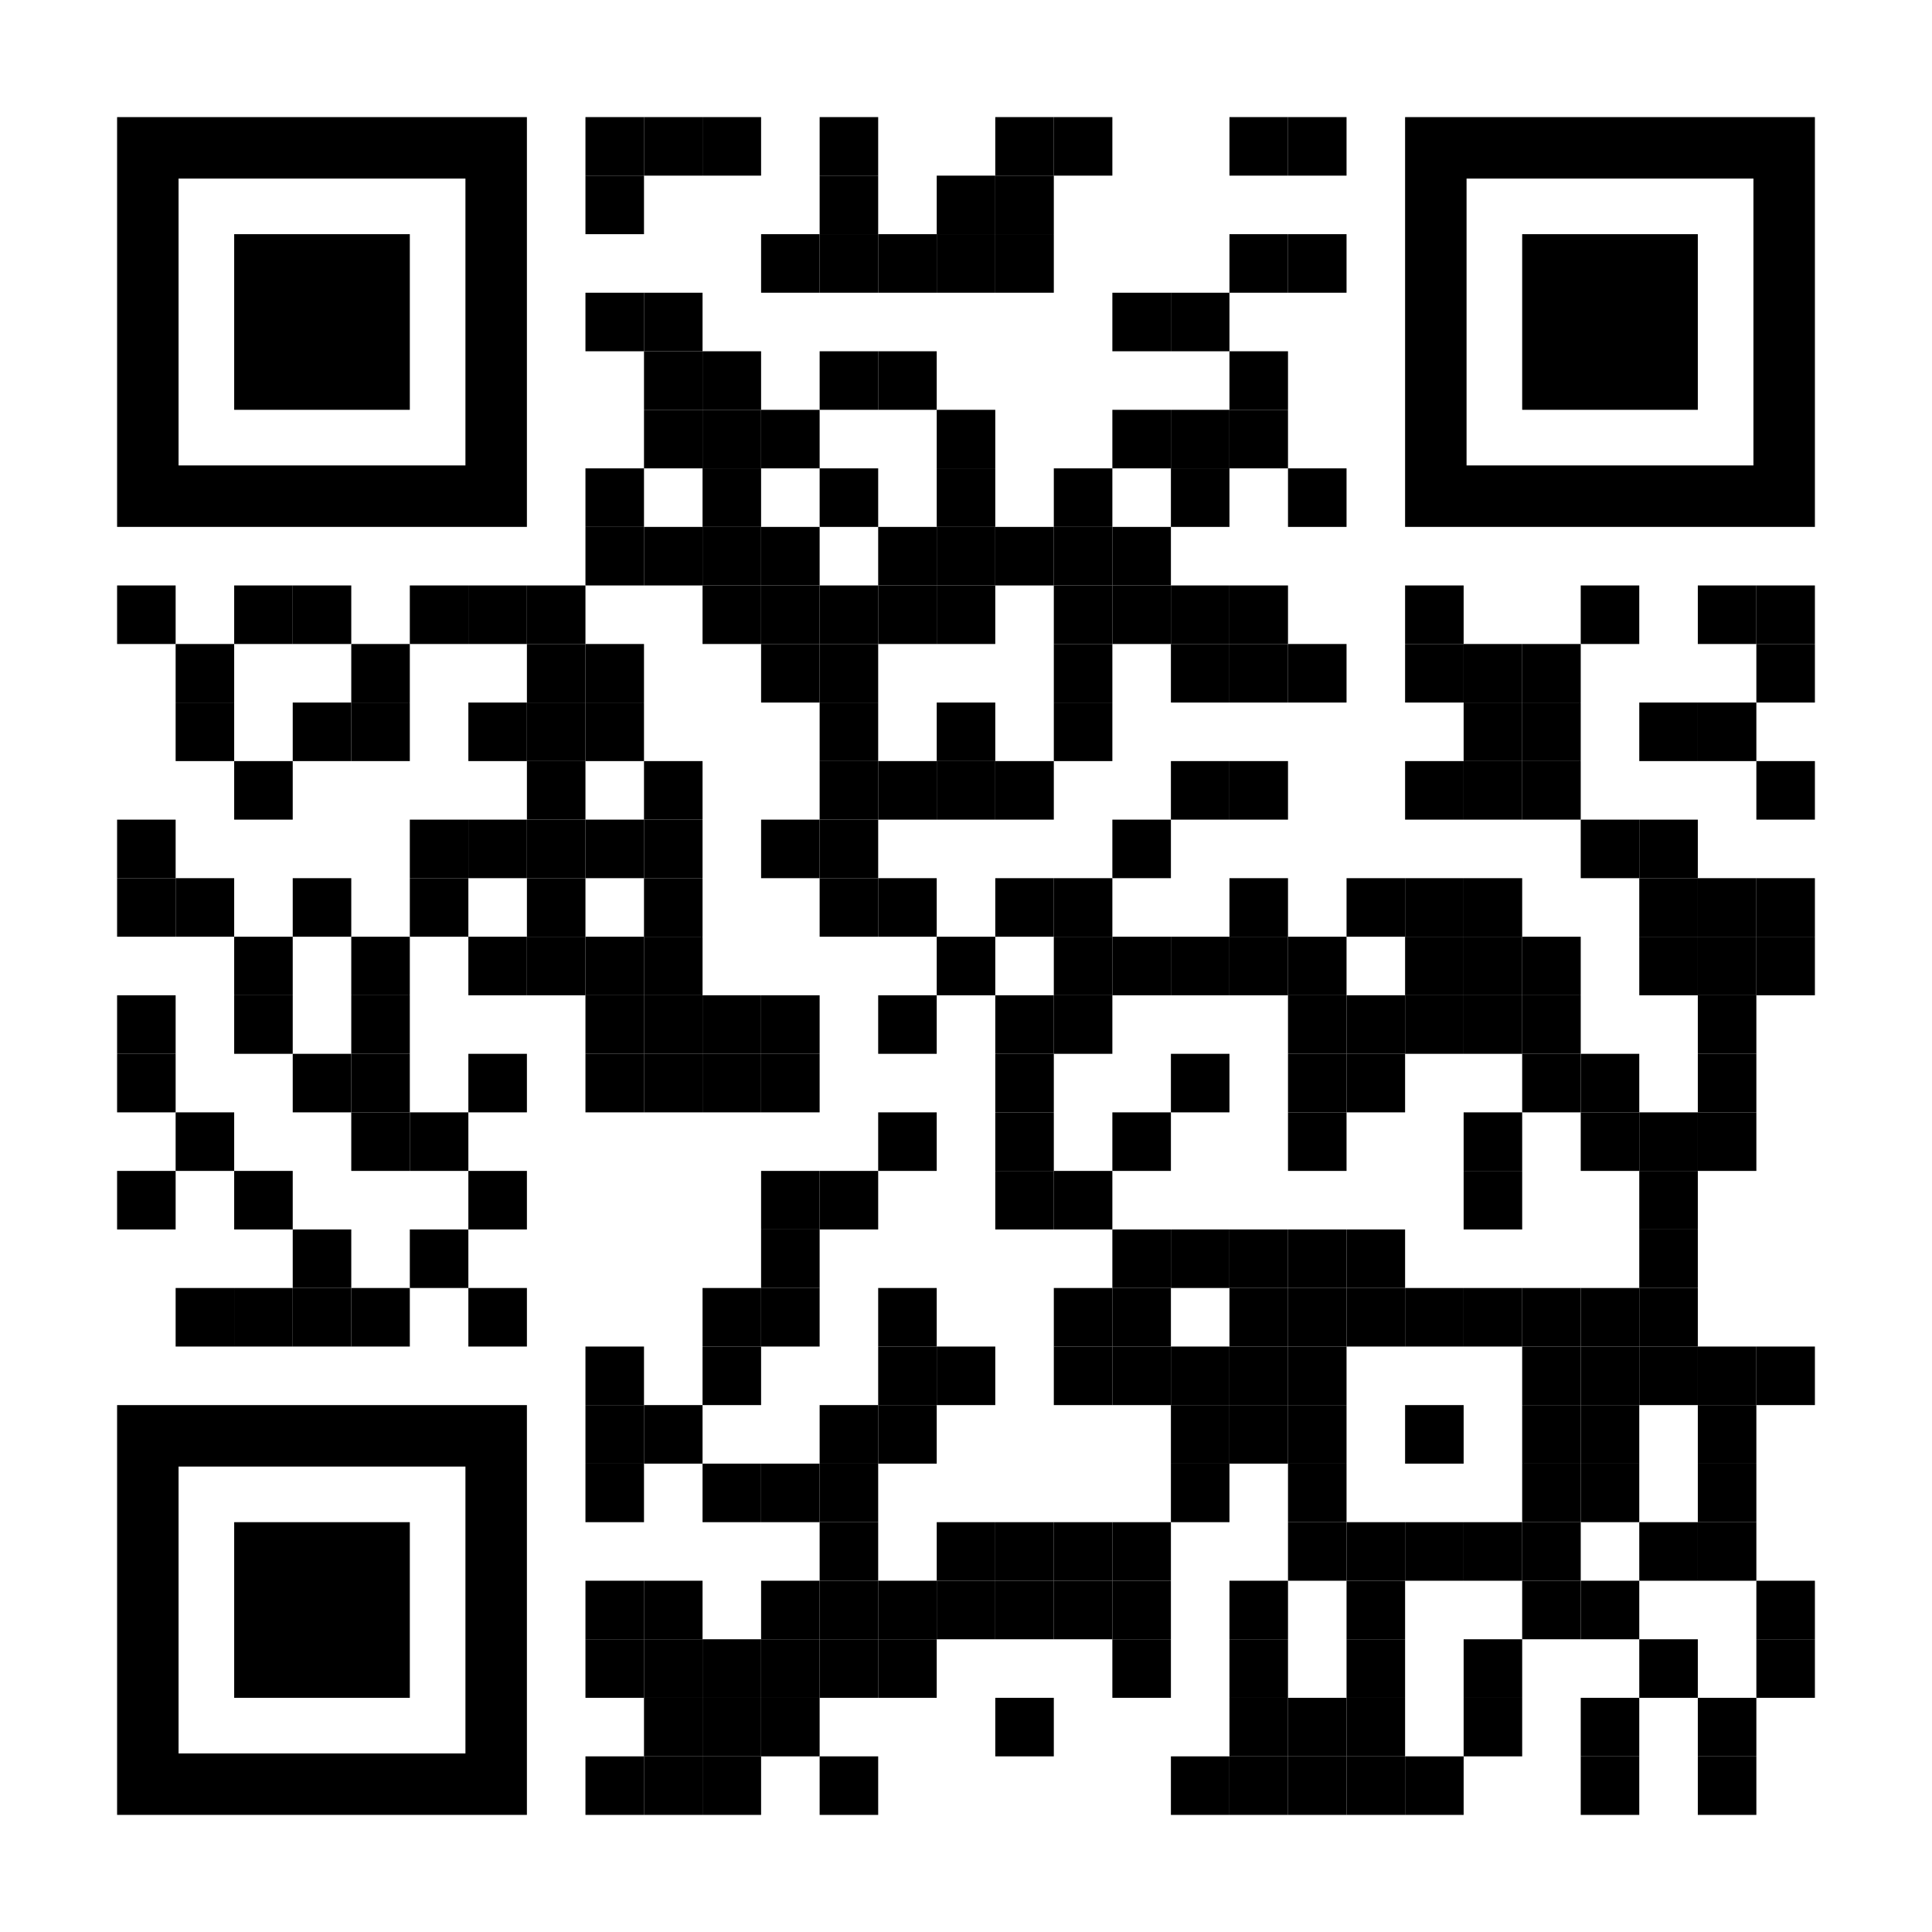<?xml version="1.0" encoding="utf-8"?>
<!-- Generator: Adobe Illustrator 27.1.1, SVG Export Plug-In . SVG Version: 6.00 Build 0)  -->
<svg version="1.1" id="Layer_1" xmlns="http://www.w3.org/2000/svg" xmlns:xlink="http://www.w3.org/1999/xlink" x="0px" y="0px"
	 viewBox="0 0 1155 1155" style="enable-background:new 0 0 1155 1155;" xml:space="preserve">
<style type="text/css">
	.st0{fill:#FFFFFF;}
	.st1{fill:none;}
</style>
<g>
	<rect y="0" class="st0" width="1155" height="1155"/>
	<g transform="translate(70,70)">
		<g transform="translate(280,0) scale(0.35,0.35)">
			<g transform="">
				<rect x="0" y="0" width="100" height="100"/>
			</g>
		</g>
		<g transform="translate(315,0) scale(0.35,0.35)">
			<g transform="">
				<rect x="0" y="0" width="100" height="100"/>
			</g>
		</g>
		<g transform="translate(350,0) scale(0.35,0.35)">
			<g transform="">
				<rect x="0" y="0" width="100" height="100"/>
			</g>
		</g>
		<g transform="translate(420,0) scale(0.35,0.35)">
			<g transform="">
				<rect x="0" y="0" width="100" height="100"/>
			</g>
		</g>
		<g transform="translate(525,0) scale(0.35,0.35)">
			<g transform="">
				<rect x="0" y="0" width="100" height="100"/>
			</g>
		</g>
		<g transform="translate(560,0) scale(0.35,0.35)">
			<g transform="">
				<rect x="0" y="0" width="100" height="100"/>
			</g>
		</g>
		<g transform="translate(665,0) scale(0.35,0.35)">
			<g transform="">
				<rect x="0" y="0" width="100" height="100"/>
			</g>
		</g>
		<g transform="translate(700,0) scale(0.35,0.35)">
			<g transform="">
				<rect x="0" y="0" width="100" height="100"/>
			</g>
		</g>
		<g transform="translate(280,35) scale(0.35,0.35)">
			<g transform="">
				<rect x="0" y="0" width="100" height="100"/>
			</g>
		</g>
		<g transform="translate(420,35) scale(0.35,0.35)">
			<g transform="">
				<rect x="0" y="0" width="100" height="100"/>
			</g>
		</g>
		<g transform="translate(490,35) scale(0.35,0.35)">
			<g transform="">
				<rect x="0" y="0" width="100" height="100"/>
			</g>
		</g>
		<g transform="translate(525,35) scale(0.35,0.35)">
			<g transform="">
				<rect x="0" y="0" width="100" height="100"/>
			</g>
		</g>
		<g transform="translate(385,70) scale(0.35,0.35)">
			<g transform="">
				<rect x="0" y="0" width="100" height="100"/>
			</g>
		</g>
		<g transform="translate(420,70) scale(0.35,0.35)">
			<g transform="">
				<rect x="0" y="0" width="100" height="100"/>
			</g>
		</g>
		<g transform="translate(455,70) scale(0.35,0.35)">
			<g transform="">
				<rect x="0" y="0" width="100" height="100"/>
			</g>
		</g>
		<g transform="translate(490,70) scale(0.35,0.35)">
			<g transform="">
				<rect x="0" y="0" width="100" height="100"/>
			</g>
		</g>
		<g transform="translate(525,70) scale(0.35,0.35)">
			<g transform="">
				<rect x="0" y="0" width="100" height="100"/>
			</g>
		</g>
		<g transform="translate(665,70) scale(0.35,0.35)">
			<g transform="">
				<rect x="0" y="0" width="100" height="100"/>
			</g>
		</g>
		<g transform="translate(700,70) scale(0.35,0.35)">
			<g transform="">
				<rect x="0" y="0" width="100" height="100"/>
			</g>
		</g>
		<g transform="translate(280,105) scale(0.35,0.35)">
			<g transform="">
				<rect x="0" y="0" width="100" height="100"/>
			</g>
		</g>
		<g transform="translate(315,105) scale(0.35,0.35)">
			<g transform="">
				<rect x="0" y="0" width="100" height="100"/>
			</g>
		</g>
		<g transform="translate(595,105) scale(0.35,0.35)">
			<g transform="">
				<rect x="0" y="0" width="100" height="100"/>
			</g>
		</g>
		<g transform="translate(630,105) scale(0.35,0.35)">
			<g transform="">
				<rect x="0" y="0" width="100" height="100"/>
			</g>
		</g>
		<g transform="translate(315,140) scale(0.35,0.35)">
			<g transform="">
				<rect x="0" y="0" width="100" height="100"/>
			</g>
		</g>
		<g transform="translate(350,140) scale(0.35,0.35)">
			<g transform="">
				<rect x="0" y="0" width="100" height="100"/>
			</g>
		</g>
		<g transform="translate(420,140) scale(0.35,0.35)">
			<g transform="">
				<rect x="0" y="0" width="100" height="100"/>
			</g>
		</g>
		<g transform="translate(455,140) scale(0.35,0.35)">
			<g transform="">
				<rect x="0" y="0" width="100" height="100"/>
			</g>
		</g>
		<g transform="translate(665,140) scale(0.35,0.35)">
			<g transform="">
				<rect x="0" y="0" width="100" height="100"/>
			</g>
		</g>
		<g transform="translate(315,175) scale(0.35,0.35)">
			<g transform="">
				<rect x="0" y="0" width="100" height="100"/>
			</g>
		</g>
		<g transform="translate(350,175) scale(0.35,0.35)">
			<g transform="">
				<rect x="0" y="0" width="100" height="100"/>
			</g>
		</g>
		<g transform="translate(385,175) scale(0.35,0.35)">
			<g transform="">
				<rect x="0" y="0" width="100" height="100"/>
			</g>
		</g>
		<g transform="translate(490,175) scale(0.35,0.35)">
			<g transform="">
				<rect x="0" y="0" width="100" height="100"/>
			</g>
		</g>
		<g transform="translate(595,175) scale(0.35,0.35)">
			<g transform="">
				<rect x="0" y="0" width="100" height="100"/>
			</g>
		</g>
		<g transform="translate(630,175) scale(0.35,0.35)">
			<g transform="">
				<rect x="0" y="0" width="100" height="100"/>
			</g>
		</g>
		<g transform="translate(665,175) scale(0.35,0.35)">
			<g transform="">
				<rect x="0" y="0" width="100" height="100"/>
			</g>
		</g>
		<g transform="translate(280,210) scale(0.35,0.35)">
			<g transform="">
				<rect x="0" y="0" width="100" height="100"/>
			</g>
		</g>
		<g transform="translate(350,210) scale(0.35,0.35)">
			<g transform="">
				<rect x="0" y="0" width="100" height="100"/>
			</g>
		</g>
		<g transform="translate(420,210) scale(0.35,0.35)">
			<g transform="">
				<rect x="0" y="0" width="100" height="100"/>
			</g>
		</g>
		<g transform="translate(490,210) scale(0.35,0.35)">
			<g transform="">
				<rect x="0" y="0" width="100" height="100"/>
			</g>
		</g>
		<g transform="translate(560,210) scale(0.35,0.35)">
			<g transform="">
				<rect x="0" y="0" width="100" height="100"/>
			</g>
		</g>
		<g transform="translate(630,210) scale(0.35,0.35)">
			<g transform="">
				<rect x="0" y="0" width="100" height="100"/>
			</g>
		</g>
		<g transform="translate(700,210) scale(0.35,0.35)">
			<g transform="">
				<rect x="0" y="0" width="100" height="100"/>
			</g>
		</g>
		<g transform="translate(280,245) scale(0.35,0.35)">
			<g transform="">
				<rect x="0" y="0" width="100" height="100"/>
			</g>
		</g>
		<g transform="translate(315,245) scale(0.35,0.35)">
			<g transform="">
				<rect x="0" y="0" width="100" height="100"/>
			</g>
		</g>
		<g transform="translate(350,245) scale(0.35,0.35)">
			<g transform="">
				<rect x="0" y="0" width="100" height="100"/>
			</g>
		</g>
		<g transform="translate(385,245) scale(0.35,0.35)">
			<g transform="">
				<rect x="0" y="0" width="100" height="100"/>
			</g>
		</g>
		<g transform="translate(455,245) scale(0.35,0.35)">
			<g transform="">
				<rect x="0" y="0" width="100" height="100"/>
			</g>
		</g>
		<g transform="translate(490,245) scale(0.35,0.35)">
			<g transform="">
				<rect x="0" y="0" width="100" height="100"/>
			</g>
		</g>
		<g transform="translate(525,245) scale(0.35,0.35)">
			<g transform="">
				<rect x="0" y="0" width="100" height="100"/>
			</g>
		</g>
		<g transform="translate(560,245) scale(0.35,0.35)">
			<g transform="">
				<rect x="0" y="0" width="100" height="100"/>
			</g>
		</g>
		<g transform="translate(595,245) scale(0.35,0.35)">
			<g transform="">
				<rect x="0" y="0" width="100" height="100"/>
			</g>
		</g>
		<g transform="translate(0,280) scale(0.35,0.35)">
			<g transform="">
				<rect x="0" y="0" width="100" height="100"/>
			</g>
		</g>
		<g transform="translate(70,280) scale(0.35,0.35)">
			<g transform="">
				<rect x="0" y="0" width="100" height="100"/>
			</g>
		</g>
		<g transform="translate(105,280) scale(0.35,0.35)">
			<g transform="">
				<rect x="0" y="0" width="100" height="100"/>
			</g>
		</g>
		<g transform="translate(175,280) scale(0.35,0.35)">
			<g transform="">
				<rect x="0" y="0" width="100" height="100"/>
			</g>
		</g>
		<g transform="translate(210,280) scale(0.35,0.35)">
			<g transform="">
				<rect x="0" y="0" width="100" height="100"/>
			</g>
		</g>
		<g transform="translate(245,280) scale(0.35,0.35)">
			<g transform="">
				<rect x="0" y="0" width="100" height="100"/>
			</g>
		</g>
		<g transform="translate(350,280) scale(0.35,0.35)">
			<g transform="">
				<rect x="0" y="0" width="100" height="100"/>
			</g>
		</g>
		<g transform="translate(385,280) scale(0.35,0.35)">
			<g transform="">
				<rect x="0" y="0" width="100" height="100"/>
			</g>
		</g>
		<g transform="translate(420,280) scale(0.35,0.35)">
			<g transform="">
				<rect x="0" y="0" width="100" height="100"/>
			</g>
		</g>
		<g transform="translate(455,280) scale(0.35,0.35)">
			<g transform="">
				<rect x="0" y="0" width="100" height="100"/>
			</g>
		</g>
		<g transform="translate(490,280) scale(0.35,0.35)">
			<g transform="">
				<rect x="0" y="0" width="100" height="100"/>
			</g>
		</g>
		<g transform="translate(560,280) scale(0.35,0.35)">
			<g transform="">
				<rect x="0" y="0" width="100" height="100"/>
			</g>
		</g>
		<g transform="translate(595,280) scale(0.35,0.35)">
			<g transform="">
				<rect x="0" y="0" width="100" height="100"/>
			</g>
		</g>
		<g transform="translate(630,280) scale(0.35,0.35)">
			<g transform="">
				<rect x="0" y="0" width="100" height="100"/>
			</g>
		</g>
		<g transform="translate(665,280) scale(0.35,0.35)">
			<g transform="">
				<rect x="0" y="0" width="100" height="100"/>
			</g>
		</g>
		<g transform="translate(770,280) scale(0.35,0.35)">
			<g transform="">
				<rect x="0" y="0" width="100" height="100"/>
			</g>
		</g>
		<g transform="translate(875,280) scale(0.35,0.35)">
			<g transform="">
				<rect x="0" y="0" width="100" height="100"/>
			</g>
		</g>
		<g transform="translate(945,280) scale(0.35,0.35)">
			<g transform="">
				<rect x="0" y="0" width="100" height="100"/>
			</g>
		</g>
		<g transform="translate(980,280) scale(0.35,0.35)">
			<g transform="">
				<rect x="0" y="0" width="100" height="100"/>
			</g>
		</g>
		<g transform="translate(35,315) scale(0.35,0.35)">
			<g transform="">
				<rect x="0" y="0" width="100" height="100"/>
			</g>
		</g>
		<g transform="translate(140,315) scale(0.35,0.35)">
			<g transform="">
				<rect x="0" y="0" width="100" height="100"/>
			</g>
		</g>
		<g transform="translate(245,315) scale(0.35,0.35)">
			<g transform="">
				<rect x="0" y="0" width="100" height="100"/>
			</g>
		</g>
		<g transform="translate(280,315) scale(0.35,0.35)">
			<g transform="">
				<rect x="0" y="0" width="100" height="100"/>
			</g>
		</g>
		<g transform="translate(385,315) scale(0.35,0.35)">
			<g transform="">
				<rect x="0" y="0" width="100" height="100"/>
			</g>
		</g>
		<g transform="translate(420,315) scale(0.35,0.35)">
			<g transform="">
				<rect x="0" y="0" width="100" height="100"/>
			</g>
		</g>
		<g transform="translate(560,315) scale(0.35,0.35)">
			<g transform="">
				<rect x="0" y="0" width="100" height="100"/>
			</g>
		</g>
		<g transform="translate(630,315) scale(0.35,0.35)">
			<g transform="">
				<rect x="0" y="0" width="100" height="100"/>
			</g>
		</g>
		<g transform="translate(665,315) scale(0.35,0.35)">
			<g transform="">
				<rect x="0" y="0" width="100" height="100"/>
			</g>
		</g>
		<g transform="translate(700,315) scale(0.35,0.35)">
			<g transform="">
				<rect x="0" y="0" width="100" height="100"/>
			</g>
		</g>
		<g transform="translate(770,315) scale(0.35,0.35)">
			<g transform="">
				<rect x="0" y="0" width="100" height="100"/>
			</g>
		</g>
		<g transform="translate(805,315) scale(0.35,0.35)">
			<g transform="">
				<rect x="0" y="0" width="100" height="100"/>
			</g>
		</g>
		<g transform="translate(840,315) scale(0.35,0.35)">
			<g transform="">
				<rect x="0" y="0" width="100" height="100"/>
			</g>
		</g>
		<g transform="translate(980,315) scale(0.35,0.35)">
			<g transform="">
				<rect x="0" y="0" width="100" height="100"/>
			</g>
		</g>
		<g transform="translate(35,350) scale(0.35,0.35)">
			<g transform="">
				<rect x="0" y="0" width="100" height="100"/>
			</g>
		</g>
		<g transform="translate(105,350) scale(0.35,0.35)">
			<g transform="">
				<rect x="0" y="0" width="100" height="100"/>
			</g>
		</g>
		<g transform="translate(140,350) scale(0.35,0.35)">
			<g transform="">
				<rect x="0" y="0" width="100" height="100"/>
			</g>
		</g>
		<g transform="translate(210,350) scale(0.35,0.35)">
			<g transform="">
				<rect x="0" y="0" width="100" height="100"/>
			</g>
		</g>
		<g transform="translate(245,350) scale(0.35,0.35)">
			<g transform="">
				<rect x="0" y="0" width="100" height="100"/>
			</g>
		</g>
		<g transform="translate(280,350) scale(0.35,0.35)">
			<g transform="">
				<rect x="0" y="0" width="100" height="100"/>
			</g>
		</g>
		<g transform="translate(420,350) scale(0.35,0.35)">
			<g transform="">
				<rect x="0" y="0" width="100" height="100"/>
			</g>
		</g>
		<g transform="translate(490,350) scale(0.35,0.35)">
			<g transform="">
				<rect x="0" y="0" width="100" height="100"/>
			</g>
		</g>
		<g transform="translate(560,350) scale(0.35,0.35)">
			<g transform="">
				<rect x="0" y="0" width="100" height="100"/>
			</g>
		</g>
		<g transform="translate(805,350) scale(0.35,0.35)">
			<g transform="">
				<rect x="0" y="0" width="100" height="100"/>
			</g>
		</g>
		<g transform="translate(840,350) scale(0.35,0.35)">
			<g transform="">
				<rect x="0" y="0" width="100" height="100"/>
			</g>
		</g>
		<g transform="translate(910,350) scale(0.35,0.35)">
			<g transform="">
				<rect x="0" y="0" width="100" height="100"/>
			</g>
		</g>
		<g transform="translate(945,350) scale(0.35,0.35)">
			<g transform="">
				<rect x="0" y="0" width="100" height="100"/>
			</g>
		</g>
		<g transform="translate(70,385) scale(0.35,0.35)">
			<g transform="">
				<rect x="0" y="0" width="100" height="100"/>
			</g>
		</g>
		<g transform="translate(245,385) scale(0.35,0.35)">
			<g transform="">
				<rect x="0" y="0" width="100" height="100"/>
			</g>
		</g>
		<g transform="translate(315,385) scale(0.35,0.35)">
			<g transform="">
				<rect x="0" y="0" width="100" height="100"/>
			</g>
		</g>
		<g transform="translate(420,385) scale(0.35,0.35)">
			<g transform="">
				<rect x="0" y="0" width="100" height="100"/>
			</g>
		</g>
		<g transform="translate(455,385) scale(0.35,0.35)">
			<g transform="">
				<rect x="0" y="0" width="100" height="100"/>
			</g>
		</g>
		<g transform="translate(490,385) scale(0.35,0.35)">
			<g transform="">
				<rect x="0" y="0" width="100" height="100"/>
			</g>
		</g>
		<g transform="translate(525,385) scale(0.35,0.35)">
			<g transform="">
				<rect x="0" y="0" width="100" height="100"/>
			</g>
		</g>
		<g transform="translate(630,385) scale(0.35,0.35)">
			<g transform="">
				<rect x="0" y="0" width="100" height="100"/>
			</g>
		</g>
		<g transform="translate(665,385) scale(0.35,0.35)">
			<g transform="">
				<rect x="0" y="0" width="100" height="100"/>
			</g>
		</g>
		<g transform="translate(770,385) scale(0.35,0.35)">
			<g transform="">
				<rect x="0" y="0" width="100" height="100"/>
			</g>
		</g>
		<g transform="translate(805,385) scale(0.35,0.35)">
			<g transform="">
				<rect x="0" y="0" width="100" height="100"/>
			</g>
		</g>
		<g transform="translate(840,385) scale(0.35,0.35)">
			<g transform="">
				<rect x="0" y="0" width="100" height="100"/>
			</g>
		</g>
		<g transform="translate(980,385) scale(0.35,0.35)">
			<g transform="">
				<rect x="0" y="0" width="100" height="100"/>
			</g>
		</g>
		<g transform="translate(0,420) scale(0.35,0.35)">
			<g transform="">
				<rect x="0" y="0" width="100" height="100"/>
			</g>
		</g>
		<g transform="translate(175,420) scale(0.35,0.35)">
			<g transform="">
				<rect x="0" y="0" width="100" height="100"/>
			</g>
		</g>
		<g transform="translate(210,420) scale(0.35,0.35)">
			<g transform="">
				<rect x="0" y="0" width="100" height="100"/>
			</g>
		</g>
		<g transform="translate(245,420) scale(0.35,0.35)">
			<g transform="">
				<rect x="0" y="0" width="100" height="100"/>
			</g>
		</g>
		<g transform="translate(280,420) scale(0.35,0.35)">
			<g transform="">
				<rect x="0" y="0" width="100" height="100"/>
			</g>
		</g>
		<g transform="translate(315,420) scale(0.35,0.35)">
			<g transform="">
				<rect x="0" y="0" width="100" height="100"/>
			</g>
		</g>
		<g transform="translate(385,420) scale(0.35,0.35)">
			<g transform="">
				<rect x="0" y="0" width="100" height="100"/>
			</g>
		</g>
		<g transform="translate(420,420) scale(0.35,0.35)">
			<g transform="">
				<rect x="0" y="0" width="100" height="100"/>
			</g>
		</g>
		<g transform="translate(595,420) scale(0.35,0.35)">
			<g transform="">
				<rect x="0" y="0" width="100" height="100"/>
			</g>
		</g>
		<g transform="translate(875,420) scale(0.35,0.35)">
			<g transform="">
				<rect x="0" y="0" width="100" height="100"/>
			</g>
		</g>
		<g transform="translate(910,420) scale(0.35,0.35)">
			<g transform="">
				<rect x="0" y="0" width="100" height="100"/>
			</g>
		</g>
		<g transform="translate(0,455) scale(0.35,0.35)">
			<g transform="">
				<rect x="0" y="0" width="100" height="100"/>
			</g>
		</g>
		<g transform="translate(35,455) scale(0.35,0.35)">
			<g transform="">
				<rect x="0" y="0" width="100" height="100"/>
			</g>
		</g>
		<g transform="translate(105,455) scale(0.35,0.35)">
			<g transform="">
				<rect x="0" y="0" width="100" height="100"/>
			</g>
		</g>
		<g transform="translate(175,455) scale(0.35,0.35)">
			<g transform="">
				<rect x="0" y="0" width="100" height="100"/>
			</g>
		</g>
		<g transform="translate(245,455) scale(0.35,0.35)">
			<g transform="">
				<rect x="0" y="0" width="100" height="100"/>
			</g>
		</g>
		<g transform="translate(315,455) scale(0.35,0.35)">
			<g transform="">
				<rect x="0" y="0" width="100" height="100"/>
			</g>
		</g>
		<g transform="translate(420,455) scale(0.35,0.35)">
			<g transform="">
				<rect x="0" y="0" width="100" height="100"/>
			</g>
		</g>
		<g transform="translate(455,455) scale(0.35,0.35)">
			<g transform="">
				<rect x="0" y="0" width="100" height="100"/>
			</g>
		</g>
		<g transform="translate(525,455) scale(0.35,0.35)">
			<g transform="">
				<rect x="0" y="0" width="100" height="100"/>
			</g>
		</g>
		<g transform="translate(560,455) scale(0.35,0.35)">
			<g transform="">
				<rect x="0" y="0" width="100" height="100"/>
			</g>
		</g>
		<g transform="translate(665,455) scale(0.35,0.35)">
			<g transform="">
				<rect x="0" y="0" width="100" height="100"/>
			</g>
		</g>
		<g transform="translate(735,455) scale(0.35,0.35)">
			<g transform="">
				<rect x="0" y="0" width="100" height="100"/>
			</g>
		</g>
		<g transform="translate(770,455) scale(0.35,0.35)">
			<g transform="">
				<rect x="0" y="0" width="100" height="100"/>
			</g>
		</g>
		<g transform="translate(805,455) scale(0.35,0.35)">
			<g transform="">
				<rect x="0" y="0" width="100" height="100"/>
			</g>
		</g>
		<g transform="translate(910,455) scale(0.35,0.35)">
			<g transform="">
				<rect x="0" y="0" width="100" height="100"/>
			</g>
		</g>
		<g transform="translate(945,455) scale(0.35,0.35)">
			<g transform="">
				<rect x="0" y="0" width="100" height="100"/>
			</g>
		</g>
		<g transform="translate(980,455) scale(0.35,0.35)">
			<g transform="">
				<rect x="0" y="0" width="100" height="100"/>
			</g>
		</g>
		<g transform="translate(70,490) scale(0.35,0.35)">
			<g transform="">
				<rect x="0" y="0" width="100" height="100"/>
			</g>
		</g>
		<g transform="translate(140,490) scale(0.35,0.35)">
			<g transform="">
				<rect x="0" y="0" width="100" height="100"/>
			</g>
		</g>
		<g transform="translate(210,490) scale(0.35,0.35)">
			<g transform="">
				<rect x="0" y="0" width="100" height="100"/>
			</g>
		</g>
		<g transform="translate(245,490) scale(0.35,0.35)">
			<g transform="">
				<rect x="0" y="0" width="100" height="100"/>
			</g>
		</g>
		<g transform="translate(280,490) scale(0.35,0.35)">
			<g transform="">
				<rect x="0" y="0" width="100" height="100"/>
			</g>
		</g>
		<g transform="translate(315,490) scale(0.35,0.35)">
			<g transform="">
				<rect x="0" y="0" width="100" height="100"/>
			</g>
		</g>
		<g transform="translate(490,490) scale(0.35,0.35)">
			<g transform="">
				<rect x="0" y="0" width="100" height="100"/>
			</g>
		</g>
		<g transform="translate(560,490) scale(0.35,0.35)">
			<g transform="">
				<rect x="0" y="0" width="100" height="100"/>
			</g>
		</g>
		<g transform="translate(595,490) scale(0.35,0.35)">
			<g transform="">
				<rect x="0" y="0" width="100" height="100"/>
			</g>
		</g>
		<g transform="translate(630,490) scale(0.35,0.35)">
			<g transform="">
				<rect x="0" y="0" width="100" height="100"/>
			</g>
		</g>
		<g transform="translate(665,490) scale(0.35,0.35)">
			<g transform="">
				<rect x="0" y="0" width="100" height="100"/>
			</g>
		</g>
		<g transform="translate(700,490) scale(0.35,0.35)">
			<g transform="">
				<rect x="0" y="0" width="100" height="100"/>
			</g>
		</g>
		<g transform="translate(770,490) scale(0.35,0.35)">
			<g transform="">
				<rect x="0" y="0" width="100" height="100"/>
			</g>
		</g>
		<g transform="translate(805,490) scale(0.35,0.35)">
			<g transform="">
				<rect x="0" y="0" width="100" height="100"/>
			</g>
		</g>
		<g transform="translate(840,490) scale(0.35,0.35)">
			<g transform="">
				<rect x="0" y="0" width="100" height="100"/>
			</g>
		</g>
		<g transform="translate(910,490) scale(0.35,0.35)">
			<g transform="">
				<rect x="0" y="0" width="100" height="100"/>
			</g>
		</g>
		<g transform="translate(945,490) scale(0.35,0.35)">
			<g transform="">
				<rect x="0" y="0" width="100" height="100"/>
			</g>
		</g>
		<g transform="translate(980,490) scale(0.35,0.35)">
			<g transform="">
				<rect x="0" y="0" width="100" height="100"/>
			</g>
		</g>
		<g transform="translate(0,525) scale(0.35,0.35)">
			<g transform="">
				<rect x="0" y="0" width="100" height="100"/>
			</g>
		</g>
		<g transform="translate(70,525) scale(0.35,0.35)">
			<g transform="">
				<rect x="0" y="0" width="100" height="100"/>
			</g>
		</g>
		<g transform="translate(140,525) scale(0.35,0.35)">
			<g transform="">
				<rect x="0" y="0" width="100" height="100"/>
			</g>
		</g>
		<g transform="translate(280,525) scale(0.35,0.35)">
			<g transform="">
				<rect x="0" y="0" width="100" height="100"/>
			</g>
		</g>
		<g transform="translate(315,525) scale(0.35,0.35)">
			<g transform="">
				<rect x="0" y="0" width="100" height="100"/>
			</g>
		</g>
		<g transform="translate(350,525) scale(0.35,0.35)">
			<g transform="">
				<rect x="0" y="0" width="100" height="100"/>
			</g>
		</g>
		<g transform="translate(385,525) scale(0.35,0.35)">
			<g transform="">
				<rect x="0" y="0" width="100" height="100"/>
			</g>
		</g>
		<g transform="translate(455,525) scale(0.35,0.35)">
			<g transform="">
				<rect x="0" y="0" width="100" height="100"/>
			</g>
		</g>
		<g transform="translate(525,525) scale(0.35,0.35)">
			<g transform="">
				<rect x="0" y="0" width="100" height="100"/>
			</g>
		</g>
		<g transform="translate(560,525) scale(0.35,0.35)">
			<g transform="">
				<rect x="0" y="0" width="100" height="100"/>
			</g>
		</g>
		<g transform="translate(700,525) scale(0.35,0.35)">
			<g transform="">
				<rect x="0" y="0" width="100" height="100"/>
			</g>
		</g>
		<g transform="translate(735,525) scale(0.35,0.35)">
			<g transform="">
				<rect x="0" y="0" width="100" height="100"/>
			</g>
		</g>
		<g transform="translate(770,525) scale(0.35,0.35)">
			<g transform="">
				<rect x="0" y="0" width="100" height="100"/>
			</g>
		</g>
		<g transform="translate(805,525) scale(0.35,0.35)">
			<g transform="">
				<rect x="0" y="0" width="100" height="100"/>
			</g>
		</g>
		<g transform="translate(840,525) scale(0.35,0.35)">
			<g transform="">
				<rect x="0" y="0" width="100" height="100"/>
			</g>
		</g>
		<g transform="translate(945,525) scale(0.35,0.35)">
			<g transform="">
				<rect x="0" y="0" width="100" height="100"/>
			</g>
		</g>
		<g transform="translate(0,560) scale(0.35,0.35)">
			<g transform="">
				<rect x="0" y="0" width="100" height="100"/>
			</g>
		</g>
		<g transform="translate(105,560) scale(0.35,0.35)">
			<g transform="">
				<rect x="0" y="0" width="100" height="100"/>
			</g>
		</g>
		<g transform="translate(140,560) scale(0.35,0.35)">
			<g transform="">
				<rect x="0" y="0" width="100" height="100"/>
			</g>
		</g>
		<g transform="translate(210,560) scale(0.35,0.35)">
			<g transform="">
				<rect x="0" y="0" width="100" height="100"/>
			</g>
		</g>
		<g transform="translate(280,560) scale(0.35,0.35)">
			<g transform="">
				<rect x="0" y="0" width="100" height="100"/>
			</g>
		</g>
		<g transform="translate(315,560) scale(0.35,0.35)">
			<g transform="">
				<rect x="0" y="0" width="100" height="100"/>
			</g>
		</g>
		<g transform="translate(350,560) scale(0.35,0.35)">
			<g transform="">
				<rect x="0" y="0" width="100" height="100"/>
			</g>
		</g>
		<g transform="translate(385,560) scale(0.35,0.35)">
			<g transform="">
				<rect x="0" y="0" width="100" height="100"/>
			</g>
		</g>
		<g transform="translate(525,560) scale(0.35,0.35)">
			<g transform="">
				<rect x="0" y="0" width="100" height="100"/>
			</g>
		</g>
		<g transform="translate(630,560) scale(0.35,0.35)">
			<g transform="">
				<rect x="0" y="0" width="100" height="100"/>
			</g>
		</g>
		<g transform="translate(700,560) scale(0.35,0.35)">
			<g transform="">
				<rect x="0" y="0" width="100" height="100"/>
			</g>
		</g>
		<g transform="translate(735,560) scale(0.35,0.35)">
			<g transform="">
				<rect x="0" y="0" width="100" height="100"/>
			</g>
		</g>
		<g transform="translate(840,560) scale(0.35,0.35)">
			<g transform="">
				<rect x="0" y="0" width="100" height="100"/>
			</g>
		</g>
		<g transform="translate(875,560) scale(0.35,0.35)">
			<g transform="">
				<rect x="0" y="0" width="100" height="100"/>
			</g>
		</g>
		<g transform="translate(945,560) scale(0.35,0.35)">
			<g transform="">
				<rect x="0" y="0" width="100" height="100"/>
			</g>
		</g>
		<g transform="translate(35,595) scale(0.35,0.35)">
			<g transform="">
				<rect x="0" y="0" width="100" height="100"/>
			</g>
		</g>
		<g transform="translate(140,595) scale(0.35,0.35)">
			<g transform="">
				<rect x="0" y="0" width="100" height="100"/>
			</g>
		</g>
		<g transform="translate(175,595) scale(0.35,0.35)">
			<g transform="">
				<rect x="0" y="0" width="100" height="100"/>
			</g>
		</g>
		<g transform="translate(455,595) scale(0.35,0.35)">
			<g transform="">
				<rect x="0" y="0" width="100" height="100"/>
			</g>
		</g>
		<g transform="translate(525,595) scale(0.35,0.35)">
			<g transform="">
				<rect x="0" y="0" width="100" height="100"/>
			</g>
		</g>
		<g transform="translate(595,595) scale(0.35,0.35)">
			<g transform="">
				<rect x="0" y="0" width="100" height="100"/>
			</g>
		</g>
		<g transform="translate(700,595) scale(0.35,0.35)">
			<g transform="">
				<rect x="0" y="0" width="100" height="100"/>
			</g>
		</g>
		<g transform="translate(805,595) scale(0.35,0.35)">
			<g transform="">
				<rect x="0" y="0" width="100" height="100"/>
			</g>
		</g>
		<g transform="translate(875,595) scale(0.35,0.35)">
			<g transform="">
				<rect x="0" y="0" width="100" height="100"/>
			</g>
		</g>
		<g transform="translate(910,595) scale(0.35,0.35)">
			<g transform="">
				<rect x="0" y="0" width="100" height="100"/>
			</g>
		</g>
		<g transform="translate(945,595) scale(0.35,0.35)">
			<g transform="">
				<rect x="0" y="0" width="100" height="100"/>
			</g>
		</g>
		<g transform="translate(0,630) scale(0.35,0.35)">
			<g transform="">
				<rect x="0" y="0" width="100" height="100"/>
			</g>
		</g>
		<g transform="translate(70,630) scale(0.35,0.35)">
			<g transform="">
				<rect x="0" y="0" width="100" height="100"/>
			</g>
		</g>
		<g transform="translate(210,630) scale(0.35,0.35)">
			<g transform="">
				<rect x="0" y="0" width="100" height="100"/>
			</g>
		</g>
		<g transform="translate(385,630) scale(0.35,0.35)">
			<g transform="">
				<rect x="0" y="0" width="100" height="100"/>
			</g>
		</g>
		<g transform="translate(420,630) scale(0.35,0.35)">
			<g transform="">
				<rect x="0" y="0" width="100" height="100"/>
			</g>
		</g>
		<g transform="translate(525,630) scale(0.35,0.35)">
			<g transform="">
				<rect x="0" y="0" width="100" height="100"/>
			</g>
		</g>
		<g transform="translate(560,630) scale(0.35,0.35)">
			<g transform="">
				<rect x="0" y="0" width="100" height="100"/>
			</g>
		</g>
		<g transform="translate(805,630) scale(0.35,0.35)">
			<g transform="">
				<rect x="0" y="0" width="100" height="100"/>
			</g>
		</g>
		<g transform="translate(910,630) scale(0.35,0.35)">
			<g transform="">
				<rect x="0" y="0" width="100" height="100"/>
			</g>
		</g>
		<g transform="translate(105,665) scale(0.35,0.35)">
			<g transform="">
				<rect x="0" y="0" width="100" height="100"/>
			</g>
		</g>
		<g transform="translate(175,665) scale(0.35,0.35)">
			<g transform="">
				<rect x="0" y="0" width="100" height="100"/>
			</g>
		</g>
		<g transform="translate(385,665) scale(0.35,0.35)">
			<g transform="">
				<rect x="0" y="0" width="100" height="100"/>
			</g>
		</g>
		<g transform="translate(595,665) scale(0.35,0.35)">
			<g transform="">
				<rect x="0" y="0" width="100" height="100"/>
			</g>
		</g>
		<g transform="translate(630,665) scale(0.35,0.35)">
			<g transform="">
				<rect x="0" y="0" width="100" height="100"/>
			</g>
		</g>
		<g transform="translate(665,665) scale(0.35,0.35)">
			<g transform="">
				<rect x="0" y="0" width="100" height="100"/>
			</g>
		</g>
		<g transform="translate(700,665) scale(0.35,0.35)">
			<g transform="">
				<rect x="0" y="0" width="100" height="100"/>
			</g>
		</g>
		<g transform="translate(735,665) scale(0.35,0.35)">
			<g transform="">
				<rect x="0" y="0" width="100" height="100"/>
			</g>
		</g>
		<g transform="translate(910,665) scale(0.35,0.35)">
			<g transform="">
				<rect x="0" y="0" width="100" height="100"/>
			</g>
		</g>
		<g transform="translate(35,700) scale(0.35,0.35)">
			<g transform="">
				<rect x="0" y="0" width="100" height="100"/>
			</g>
		</g>
		<g transform="translate(70,700) scale(0.35,0.35)">
			<g transform="">
				<rect x="0" y="0" width="100" height="100"/>
			</g>
		</g>
		<g transform="translate(105,700) scale(0.35,0.35)">
			<g transform="">
				<rect x="0" y="0" width="100" height="100"/>
			</g>
		</g>
		<g transform="translate(140,700) scale(0.35,0.35)">
			<g transform="">
				<rect x="0" y="0" width="100" height="100"/>
			</g>
		</g>
		<g transform="translate(210,700) scale(0.35,0.35)">
			<g transform="">
				<rect x="0" y="0" width="100" height="100"/>
			</g>
		</g>
		<g transform="translate(350,700) scale(0.35,0.35)">
			<g transform="">
				<rect x="0" y="0" width="100" height="100"/>
			</g>
		</g>
		<g transform="translate(385,700) scale(0.35,0.35)">
			<g transform="">
				<rect x="0" y="0" width="100" height="100"/>
			</g>
		</g>
		<g transform="translate(455,700) scale(0.35,0.35)">
			<g transform="">
				<rect x="0" y="0" width="100" height="100"/>
			</g>
		</g>
		<g transform="translate(560,700) scale(0.35,0.35)">
			<g transform="">
				<rect x="0" y="0" width="100" height="100"/>
			</g>
		</g>
		<g transform="translate(595,700) scale(0.35,0.35)">
			<g transform="">
				<rect x="0" y="0" width="100" height="100"/>
			</g>
		</g>
		<g transform="translate(665,700) scale(0.35,0.35)">
			<g transform="">
				<rect x="0" y="0" width="100" height="100"/>
			</g>
		</g>
		<g transform="translate(700,700) scale(0.35,0.35)">
			<g transform="">
				<rect x="0" y="0" width="100" height="100"/>
			</g>
		</g>
		<g transform="translate(735,700) scale(0.35,0.35)">
			<g transform="">
				<rect x="0" y="0" width="100" height="100"/>
			</g>
		</g>
		<g transform="translate(770,700) scale(0.35,0.35)">
			<g transform="">
				<rect x="0" y="0" width="100" height="100"/>
			</g>
		</g>
		<g transform="translate(805,700) scale(0.35,0.35)">
			<g transform="">
				<rect x="0" y="0" width="100" height="100"/>
			</g>
		</g>
		<g transform="translate(840,700) scale(0.35,0.35)">
			<g transform="">
				<rect x="0" y="0" width="100" height="100"/>
			</g>
		</g>
		<g transform="translate(875,700) scale(0.35,0.35)">
			<g transform="">
				<rect x="0" y="0" width="100" height="100"/>
			</g>
		</g>
		<g transform="translate(910,700) scale(0.35,0.35)">
			<g transform="">
				<rect x="0" y="0" width="100" height="100"/>
			</g>
		</g>
		<g transform="translate(280,735) scale(0.35,0.35)">
			<g transform="">
				<rect x="0" y="0" width="100" height="100"/>
			</g>
		</g>
		<g transform="translate(350,735) scale(0.35,0.35)">
			<g transform="">
				<rect x="0" y="0" width="100" height="100"/>
			</g>
		</g>
		<g transform="translate(455,735) scale(0.35,0.35)">
			<g transform="">
				<rect x="0" y="0" width="100" height="100"/>
			</g>
		</g>
		<g transform="translate(490,735) scale(0.35,0.35)">
			<g transform="">
				<rect x="0" y="0" width="100" height="100"/>
			</g>
		</g>
		<g transform="translate(560,735) scale(0.35,0.35)">
			<g transform="">
				<rect x="0" y="0" width="100" height="100"/>
			</g>
		</g>
		<g transform="translate(595,735) scale(0.35,0.35)">
			<g transform="">
				<rect x="0" y="0" width="100" height="100"/>
			</g>
		</g>
		<g transform="translate(630,735) scale(0.35,0.35)">
			<g transform="">
				<rect x="0" y="0" width="100" height="100"/>
			</g>
		</g>
		<g transform="translate(665,735) scale(0.35,0.35)">
			<g transform="">
				<rect x="0" y="0" width="100" height="100"/>
			</g>
		</g>
		<g transform="translate(700,735) scale(0.35,0.35)">
			<g transform="">
				<rect x="0" y="0" width="100" height="100"/>
			</g>
		</g>
		<g transform="translate(840,735) scale(0.35,0.35)">
			<g transform="">
				<rect x="0" y="0" width="100" height="100"/>
			</g>
		</g>
		<g transform="translate(875,735) scale(0.35,0.35)">
			<g transform="">
				<rect x="0" y="0" width="100" height="100"/>
			</g>
		</g>
		<g transform="translate(910,735) scale(0.35,0.35)">
			<g transform="">
				<rect x="0" y="0" width="100" height="100"/>
			</g>
		</g>
		<g transform="translate(945,735) scale(0.35,0.35)">
			<g transform="">
				<rect x="0" y="0" width="100" height="100"/>
			</g>
		</g>
		<g transform="translate(980,735) scale(0.35,0.35)">
			<g transform="">
				<rect x="0" y="0" width="100" height="100"/>
			</g>
		</g>
		<g transform="translate(280,770) scale(0.35,0.35)">
			<g transform="">
				<rect x="0" y="0" width="100" height="100"/>
			</g>
		</g>
		<g transform="translate(315,770) scale(0.35,0.35)">
			<g transform="">
				<rect x="0" y="0" width="100" height="100"/>
			</g>
		</g>
		<g transform="translate(420,770) scale(0.35,0.35)">
			<g transform="">
				<rect x="0" y="0" width="100" height="100"/>
			</g>
		</g>
		<g transform="translate(455,770) scale(0.35,0.35)">
			<g transform="">
				<rect x="0" y="0" width="100" height="100"/>
			</g>
		</g>
		<g transform="translate(630,770) scale(0.35,0.35)">
			<g transform="">
				<rect x="0" y="0" width="100" height="100"/>
			</g>
		</g>
		<g transform="translate(665,770) scale(0.35,0.35)">
			<g transform="">
				<rect x="0" y="0" width="100" height="100"/>
			</g>
		</g>
		<g transform="translate(700,770) scale(0.35,0.35)">
			<g transform="">
				<rect x="0" y="0" width="100" height="100"/>
			</g>
		</g>
		<g transform="translate(770,770) scale(0.35,0.35)">
			<g transform="">
				<rect x="0" y="0" width="100" height="100"/>
			</g>
		</g>
		<g transform="translate(840,770) scale(0.35,0.35)">
			<g transform="">
				<rect x="0" y="0" width="100" height="100"/>
			</g>
		</g>
		<g transform="translate(875,770) scale(0.35,0.35)">
			<g transform="">
				<rect x="0" y="0" width="100" height="100"/>
			</g>
		</g>
		<g transform="translate(945,770) scale(0.35,0.35)">
			<g transform="">
				<rect x="0" y="0" width="100" height="100"/>
			</g>
		</g>
		<g transform="translate(280,805) scale(0.35,0.35)">
			<g transform="">
				<rect x="0" y="0" width="100" height="100"/>
			</g>
		</g>
		<g transform="translate(350,805) scale(0.35,0.35)">
			<g transform="">
				<rect x="0" y="0" width="100" height="100"/>
			</g>
		</g>
		<g transform="translate(385,805) scale(0.35,0.35)">
			<g transform="">
				<rect x="0" y="0" width="100" height="100"/>
			</g>
		</g>
		<g transform="translate(420,805) scale(0.35,0.35)">
			<g transform="">
				<rect x="0" y="0" width="100" height="100"/>
			</g>
		</g>
		<g transform="translate(630,805) scale(0.35,0.35)">
			<g transform="">
				<rect x="0" y="0" width="100" height="100"/>
			</g>
		</g>
		<g transform="translate(700,805) scale(0.35,0.35)">
			<g transform="">
				<rect x="0" y="0" width="100" height="100"/>
			</g>
		</g>
		<g transform="translate(840,805) scale(0.35,0.35)">
			<g transform="">
				<rect x="0" y="0" width="100" height="100"/>
			</g>
		</g>
		<g transform="translate(875,805) scale(0.35,0.35)">
			<g transform="">
				<rect x="0" y="0" width="100" height="100"/>
			</g>
		</g>
		<g transform="translate(945,805) scale(0.35,0.35)">
			<g transform="">
				<rect x="0" y="0" width="100" height="100"/>
			</g>
		</g>
		<g transform="translate(420,840) scale(0.35,0.35)">
			<g transform="">
				<rect x="0" y="0" width="100" height="100"/>
			</g>
		</g>
		<g transform="translate(490,840) scale(0.35,0.35)">
			<g transform="">
				<rect x="0" y="0" width="100" height="100"/>
			</g>
		</g>
		<g transform="translate(525,840) scale(0.35,0.35)">
			<g transform="">
				<rect x="0" y="0" width="100" height="100"/>
			</g>
		</g>
		<g transform="translate(560,840) scale(0.35,0.35)">
			<g transform="">
				<rect x="0" y="0" width="100" height="100"/>
			</g>
		</g>
		<g transform="translate(595,840) scale(0.35,0.35)">
			<g transform="">
				<rect x="0" y="0" width="100" height="100"/>
			</g>
		</g>
		<g transform="translate(700,840) scale(0.35,0.35)">
			<g transform="">
				<rect x="0" y="0" width="100" height="100"/>
			</g>
		</g>
		<g transform="translate(735,840) scale(0.35,0.35)">
			<g transform="">
				<rect x="0" y="0" width="100" height="100"/>
			</g>
		</g>
		<g transform="translate(770,840) scale(0.35,0.35)">
			<g transform="">
				<rect x="0" y="0" width="100" height="100"/>
			</g>
		</g>
		<g transform="translate(805,840) scale(0.35,0.35)">
			<g transform="">
				<rect x="0" y="0" width="100" height="100"/>
			</g>
		</g>
		<g transform="translate(840,840) scale(0.35,0.35)">
			<g transform="">
				<rect x="0" y="0" width="100" height="100"/>
			</g>
		</g>
		<g transform="translate(910,840) scale(0.35,0.35)">
			<g transform="">
				<rect x="0" y="0" width="100" height="100"/>
			</g>
		</g>
		<g transform="translate(945,840) scale(0.35,0.35)">
			<g transform="">
				<rect x="0" y="0" width="100" height="100"/>
			</g>
		</g>
		<g transform="translate(280,875) scale(0.35,0.35)">
			<g transform="">
				<rect x="0" y="0" width="100" height="100"/>
			</g>
		</g>
		<g transform="translate(315,875) scale(0.35,0.35)">
			<g transform="">
				<rect x="0" y="0" width="100" height="100"/>
			</g>
		</g>
		<g transform="translate(385,875) scale(0.35,0.35)">
			<g transform="">
				<rect x="0" y="0" width="100" height="100"/>
			</g>
		</g>
		<g transform="translate(420,875) scale(0.35,0.35)">
			<g transform="">
				<rect x="0" y="0" width="100" height="100"/>
			</g>
		</g>
		<g transform="translate(455,875) scale(0.35,0.35)">
			<g transform="">
				<rect x="0" y="0" width="100" height="100"/>
			</g>
		</g>
		<g transform="translate(490,875) scale(0.35,0.35)">
			<g transform="">
				<rect x="0" y="0" width="100" height="100"/>
			</g>
		</g>
		<g transform="translate(525,875) scale(0.35,0.35)">
			<g transform="">
				<rect x="0" y="0" width="100" height="100"/>
			</g>
		</g>
		<g transform="translate(560,875) scale(0.35,0.35)">
			<g transform="">
				<rect x="0" y="0" width="100" height="100"/>
			</g>
		</g>
		<g transform="translate(595,875) scale(0.35,0.35)">
			<g transform="">
				<rect x="0" y="0" width="100" height="100"/>
			</g>
		</g>
		<g transform="translate(665,875) scale(0.35,0.35)">
			<g transform="">
				<rect x="0" y="0" width="100" height="100"/>
			</g>
		</g>
		<g transform="translate(735,875) scale(0.35,0.35)">
			<g transform="">
				<rect x="0" y="0" width="100" height="100"/>
			</g>
		</g>
		<g transform="translate(840,875) scale(0.35,0.35)">
			<g transform="">
				<rect x="0" y="0" width="100" height="100"/>
			</g>
		</g>
		<g transform="translate(875,875) scale(0.35,0.35)">
			<g transform="">
				<rect x="0" y="0" width="100" height="100"/>
			</g>
		</g>
		<g transform="translate(980,875) scale(0.35,0.35)">
			<g transform="">
				<rect x="0" y="0" width="100" height="100"/>
			</g>
		</g>
		<g transform="translate(280,910) scale(0.35,0.35)">
			<g transform="">
				<rect x="0" y="0" width="100" height="100"/>
			</g>
		</g>
		<g transform="translate(315,910) scale(0.35,0.35)">
			<g transform="">
				<rect x="0" y="0" width="100" height="100"/>
			</g>
		</g>
		<g transform="translate(350,910) scale(0.35,0.35)">
			<g transform="">
				<rect x="0" y="0" width="100" height="100"/>
			</g>
		</g>
		<g transform="translate(385,910) scale(0.35,0.35)">
			<g transform="">
				<rect x="0" y="0" width="100" height="100"/>
			</g>
		</g>
		<g transform="translate(420,910) scale(0.35,0.35)">
			<g transform="">
				<rect x="0" y="0" width="100" height="100"/>
			</g>
		</g>
		<g transform="translate(455,910) scale(0.35,0.35)">
			<g transform="">
				<rect x="0" y="0" width="100" height="100"/>
			</g>
		</g>
		<g transform="translate(595,910) scale(0.35,0.35)">
			<g transform="">
				<rect x="0" y="0" width="100" height="100"/>
			</g>
		</g>
		<g transform="translate(665,910) scale(0.35,0.35)">
			<g transform="">
				<rect x="0" y="0" width="100" height="100"/>
			</g>
		</g>
		<g transform="translate(735,910) scale(0.35,0.35)">
			<g transform="">
				<rect x="0" y="0" width="100" height="100"/>
			</g>
		</g>
		<g transform="translate(805,910) scale(0.35,0.35)">
			<g transform="">
				<rect x="0" y="0" width="100" height="100"/>
			</g>
		</g>
		<g transform="translate(910,910) scale(0.35,0.35)">
			<g transform="">
				<rect x="0" y="0" width="100" height="100"/>
			</g>
		</g>
		<g transform="translate(980,910) scale(0.35,0.35)">
			<g transform="">
				<rect x="0" y="0" width="100" height="100"/>
			</g>
		</g>
		<g transform="translate(315,945) scale(0.35,0.35)">
			<g transform="">
				<rect x="0" y="0" width="100" height="100"/>
			</g>
		</g>
		<g transform="translate(350,945) scale(0.35,0.35)">
			<g transform="">
				<rect x="0" y="0" width="100" height="100"/>
			</g>
		</g>
		<g transform="translate(385,945) scale(0.35,0.35)">
			<g transform="">
				<rect x="0" y="0" width="100" height="100"/>
			</g>
		</g>
		<g transform="translate(525,945) scale(0.35,0.35)">
			<g transform="">
				<rect x="0" y="0" width="100" height="100"/>
			</g>
		</g>
		<g transform="translate(665,945) scale(0.35,0.35)">
			<g transform="">
				<rect x="0" y="0" width="100" height="100"/>
			</g>
		</g>
		<g transform="translate(700,945) scale(0.35,0.35)">
			<g transform="">
				<rect x="0" y="0" width="100" height="100"/>
			</g>
		</g>
		<g transform="translate(735,945) scale(0.35,0.35)">
			<g transform="">
				<rect x="0" y="0" width="100" height="100"/>
			</g>
		</g>
		<g transform="translate(805,945) scale(0.35,0.35)">
			<g transform="">
				<rect x="0" y="0" width="100" height="100"/>
			</g>
		</g>
		<g transform="translate(875,945) scale(0.35,0.35)">
			<g transform="">
				<rect x="0" y="0" width="100" height="100"/>
			</g>
		</g>
		<g transform="translate(945,945) scale(0.35,0.35)">
			<g transform="">
				<rect x="0" y="0" width="100" height="100"/>
			</g>
		</g>
		<g transform="translate(280,980) scale(0.35,0.35)">
			<g transform="">
				<rect x="0" y="0" width="100" height="100"/>
			</g>
		</g>
		<g transform="translate(315,980) scale(0.35,0.35)">
			<g transform="">
				<rect x="0" y="0" width="100" height="100"/>
			</g>
		</g>
		<g transform="translate(350,980) scale(0.35,0.35)">
			<g transform="">
				<rect x="0" y="0" width="100" height="100"/>
			</g>
		</g>
		<g transform="translate(420,980) scale(0.35,0.35)">
			<g transform="">
				<rect x="0" y="0" width="100" height="100"/>
			</g>
		</g>
		<g transform="translate(630,980) scale(0.35,0.35)">
			<g transform="">
				<rect x="0" y="0" width="100" height="100"/>
			</g>
		</g>
		<g transform="translate(665,980) scale(0.35,0.35)">
			<g transform="">
				<rect x="0" y="0" width="100" height="100"/>
			</g>
		</g>
		<g transform="translate(700,980) scale(0.35,0.35)">
			<g transform="">
				<rect x="0" y="0" width="100" height="100"/>
			</g>
		</g>
		<g transform="translate(735,980) scale(0.35,0.35)">
			<g transform="">
				<rect x="0" y="0" width="100" height="100"/>
			</g>
		</g>
		<g transform="translate(770,980) scale(0.35,0.35)">
			<g transform="">
				<rect x="0" y="0" width="100" height="100"/>
			</g>
		</g>
		<g transform="translate(875,980) scale(0.35,0.35)">
			<g transform="">
				<rect x="0" y="0" width="100" height="100"/>
			</g>
		</g>
		<g transform="translate(945,980) scale(0.35,0.35)">
			<g transform="">
				<rect x="0" y="0" width="100" height="100"/>
			</g>
		</g>
		<g transform="translate(0,0) scale(2.45, 2.45)">
			<g transform="">
				<g>
					<rect x="15" y="15" class="st1" width="70" height="70"/>
					<path d="M85,0H15H0v15v70v15h15h70h15V85V15V0H85z M85,85H15V15h70V85z"/>
				</g>
			</g>
		</g>
		<g transform="translate(770,0) scale(2.45, 2.45)">
			<g transform="">
				<g>
					<rect x="15" y="15" class="st1" width="70" height="70"/>
					<path d="M85,0H15H0v15v70v15h15h70h15V85V15V0H85z M85,85H15V15h70V85z"/>
				</g>
			</g>
		</g>
		<g transform="translate(0,770) scale(2.45, 2.45)">
			<g transform="">
				<g>
					<rect x="15" y="15" class="st1" width="70" height="70"/>
					<path d="M85,0H15H0v15v70v15h15h70h15V85V15V0H85z M85,85H15V15h70V85z"/>
				</g>
			</g>
		</g>
		<g transform="translate(70,70) scale(1.05, 1.05)">
			<g transform="">
				<rect x="0" y="0" width="100" height="100"/>
			</g>
		</g>
		<g transform="translate(840,70) scale(1.05, 1.05)">
			<g transform="">
				<rect x="0" y="0" width="100" height="100"/>
			</g>
		</g>
		<g transform="translate(70,840) scale(1.05, 1.05)">
			<g transform="">
				<rect x="0" y="0" width="100" height="100"/>
			</g>
		</g>
	</g>
</g>
</svg>
